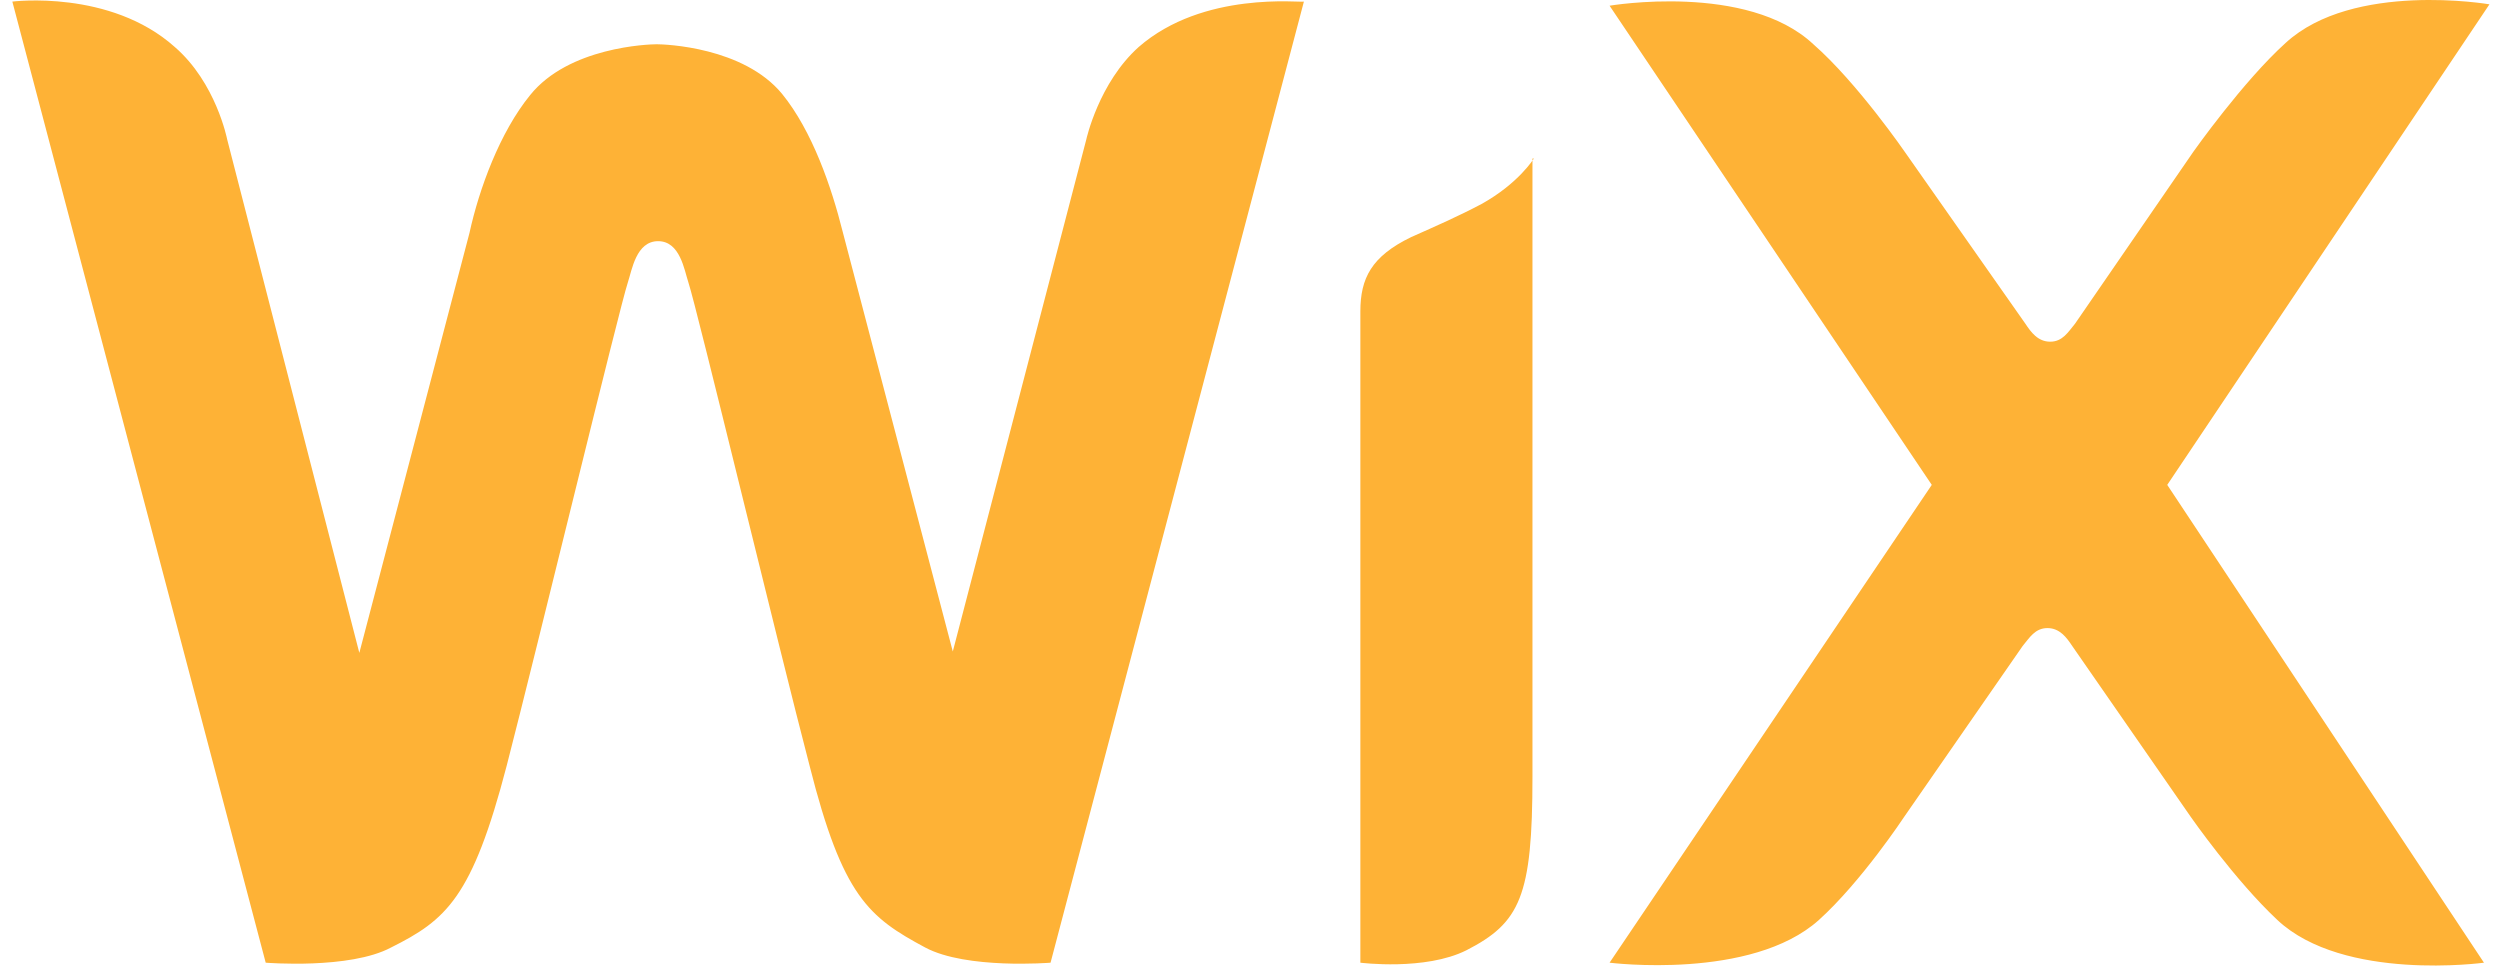 <svg width="145" height="56" viewBox="0 0 145 56" fill="none" xmlns="http://www.w3.org/2000/svg">
<path fill-rule="evenodd" clip-rule="evenodd" d="M66.043 2.727C63.727 4.804 63.008 8.078 63.008 8.078L55.262 37.787L48.873 13.429C48.234 10.873 47.116 7.599 45.359 5.443C43.122 2.727 38.571 2.567 38.091 2.567C37.612 2.567 32.98 2.727 30.743 5.522C28.988 7.679 27.789 10.953 27.23 13.509L20.841 37.867L13.174 8.078C13.174 8.078 12.536 4.804 10.139 2.727C6.387 -0.627 0.716 0.092 0.716 0.092L15.411 55.836C15.411 55.836 20.282 56.235 22.677 54.957C25.873 53.36 27.39 52.082 29.387 44.415C31.143 37.627 35.935 17.821 36.414 16.384C36.654 15.665 36.894 13.988 38.171 13.988C39.448 13.988 39.688 15.665 39.928 16.384C40.407 17.821 45.2 37.707 46.957 44.415C48.873 52.002 50.39 53.2 53.665 54.957C56.06 56.235 60.932 55.836 60.932 55.836L75.626 0.092C75.467 0.172 69.796 -0.547 66.043 2.727ZM88.963 9.196C88.963 9.196 88.085 10.633 85.929 11.832C84.571 12.55 83.293 13.109 81.856 13.748C79.54 14.866 78.901 16.144 78.901 18.061V55.836C78.901 55.836 82.655 56.315 85.05 55.117C88.165 53.52 88.883 52.002 88.883 45.054V9.196H88.963ZM125.7 28.123L144.388 0.251C144.388 0.251 136.481 -1.106 132.568 2.488C130.092 4.724 127.218 8.797 127.218 8.797L120.349 18.779C119.951 19.259 119.63 19.818 118.912 19.818C118.193 19.818 117.794 19.259 117.474 18.779L110.526 8.877C110.526 8.877 107.731 4.804 105.175 2.567C101.342 -1.026 93.355 0.331 93.355 0.331L112.043 28.123L93.355 55.836C93.355 55.836 101.582 56.874 105.494 53.36C107.971 51.124 110.447 47.37 110.447 47.37L117.314 37.467C117.714 36.988 118.033 36.429 118.752 36.429C119.471 36.429 119.87 36.988 120.189 37.467L127.058 47.37C127.058 47.37 129.614 51.044 132.089 53.36C135.923 56.954 144.069 55.836 144.069 55.836L125.7 28.123Z" fill="#FEB236"/>
</svg>
